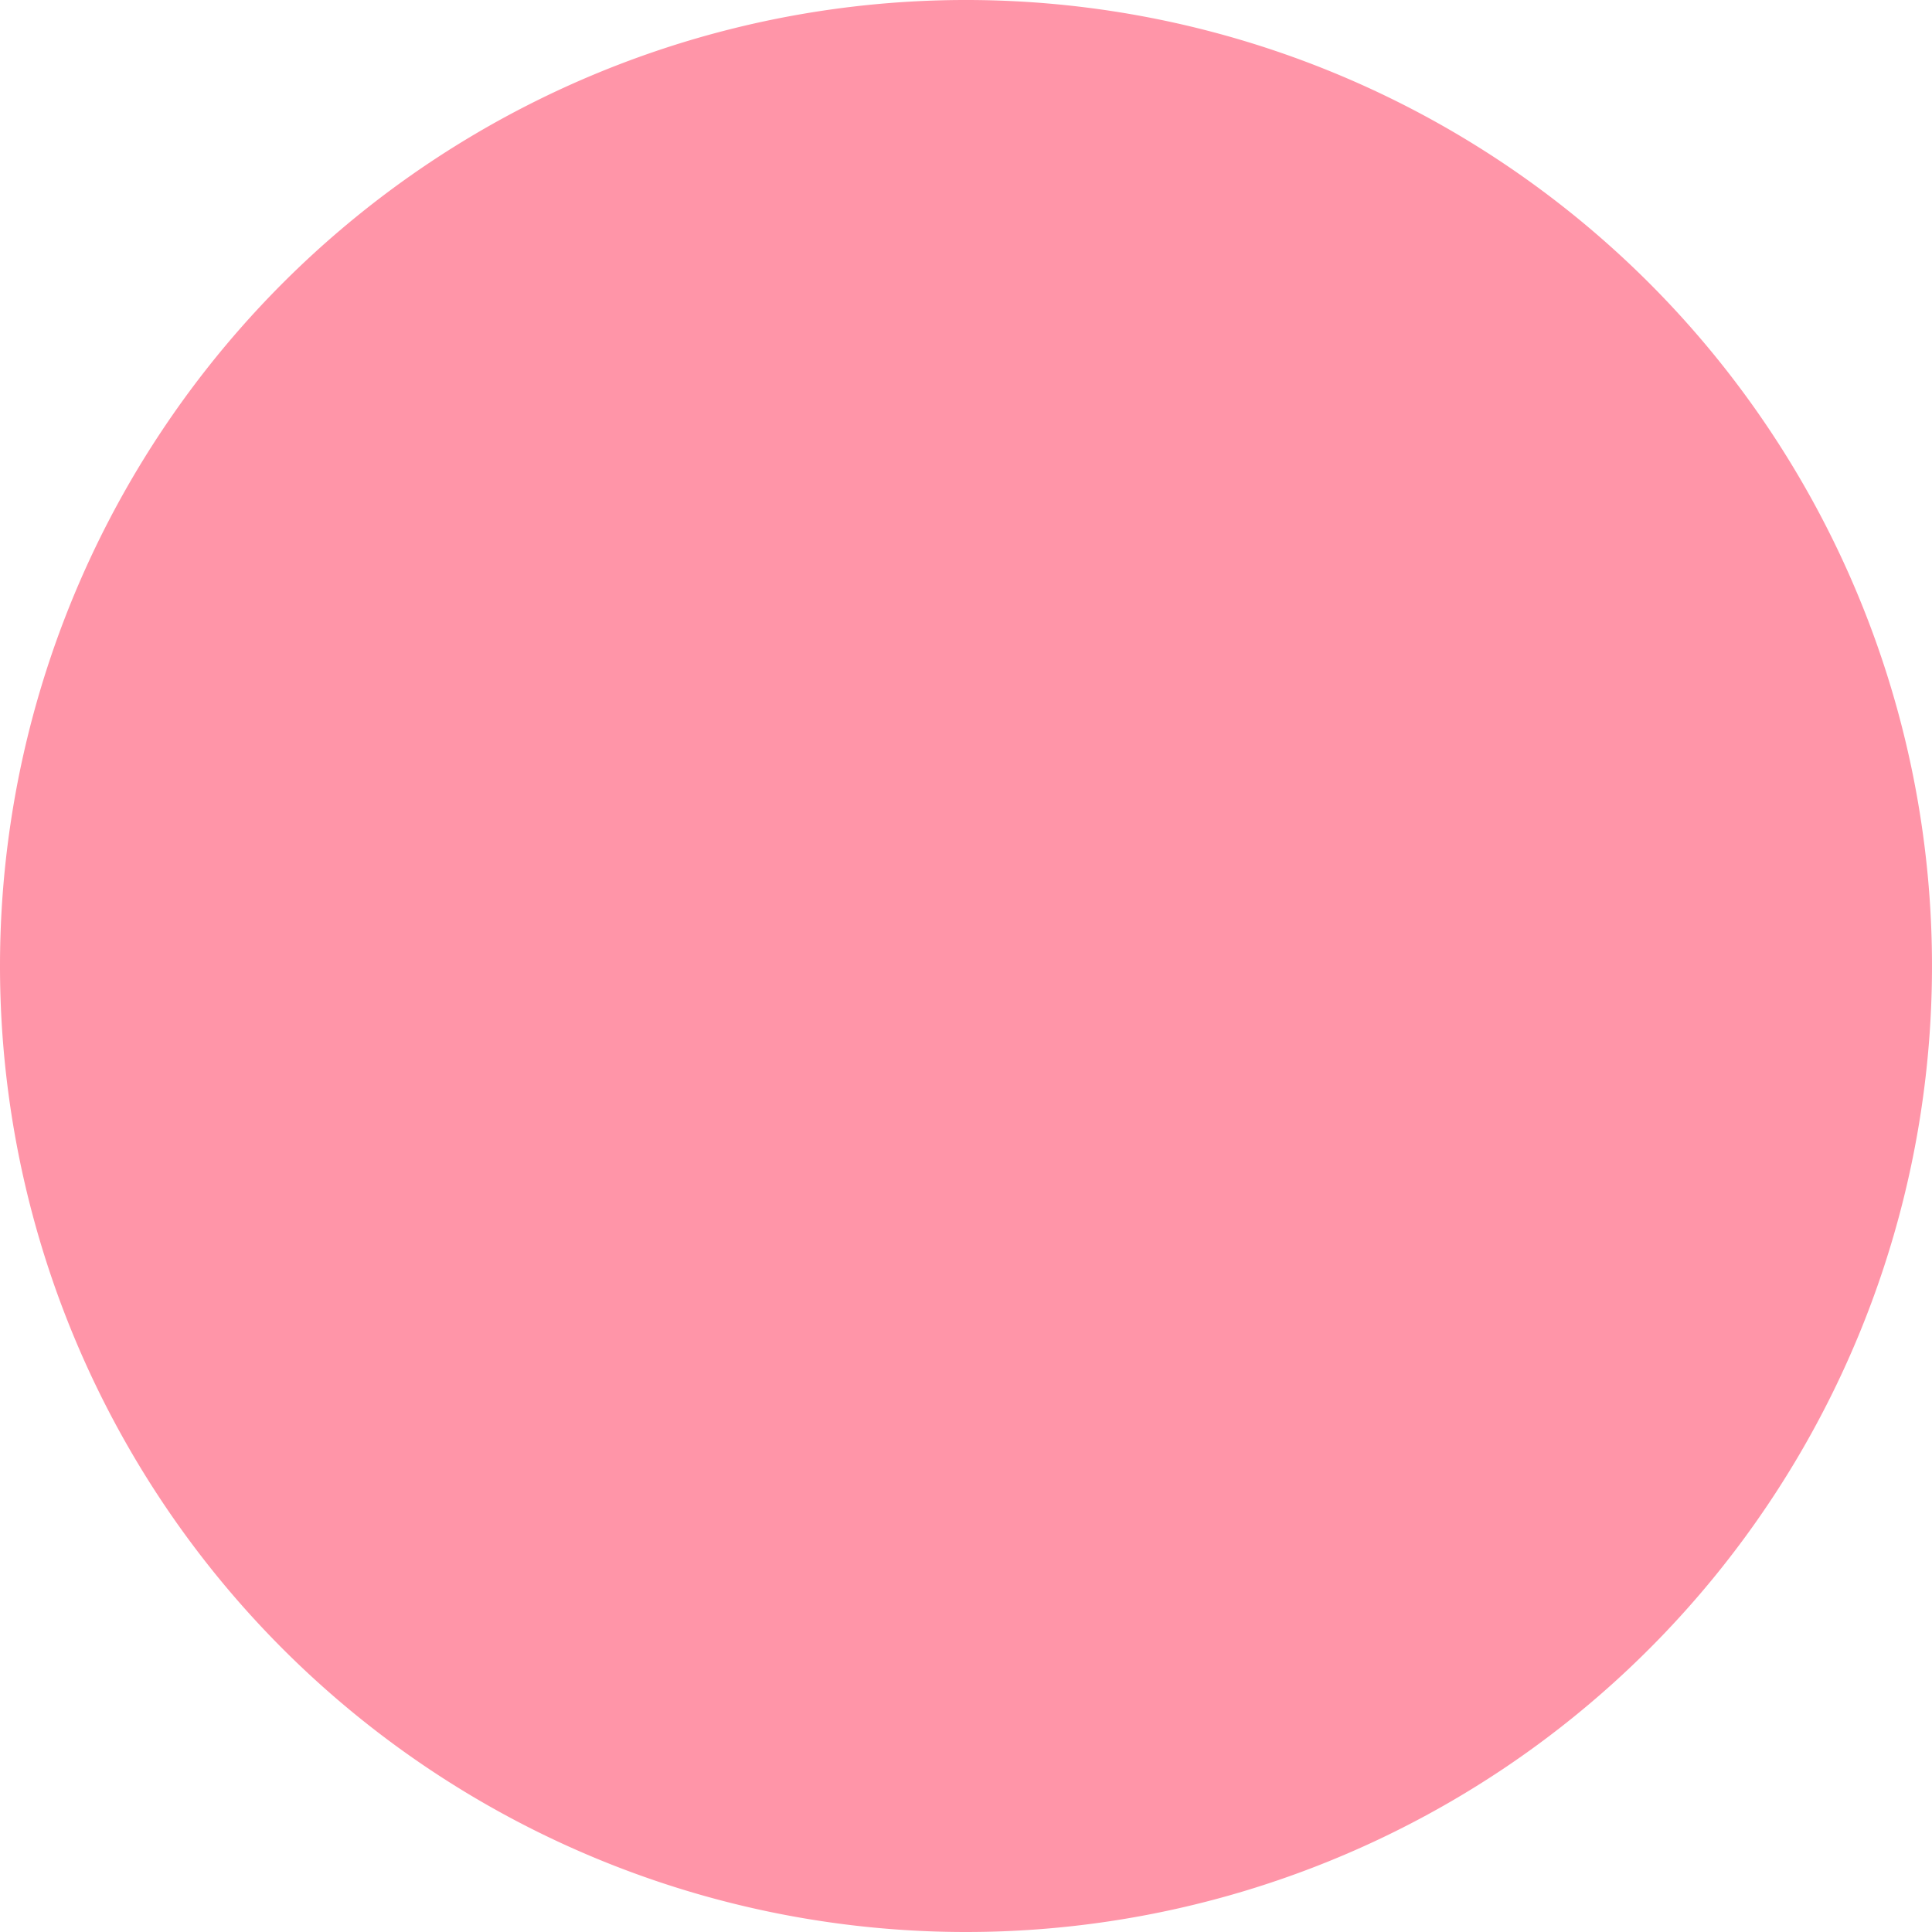 <svg id="Group_34" data-name="Group 34" xmlns="http://www.w3.org/2000/svg" xmlns:xlink="http://www.w3.org/1999/xlink" width="188" height="187.994" viewBox="0 0 188 187.994">
  <defs>
    <clipPath id="clip-path">
      <rect id="Rectangle_37" data-name="Rectangle 37" width="188" height="187.994" fill="#ff95a8"/>
    </clipPath>
  </defs>
  <g id="Group_24" data-name="Group 24" transform="translate(0 0)" clip-path="url(#clip-path)">
    <path id="Path_17" data-name="Path 17" d="M0,94a94,94,0,1,1,94,94A94,94,0,0,1,0,94" transform="translate(0 0)" fill="#ff95a8"/>
  </g>
</svg>
